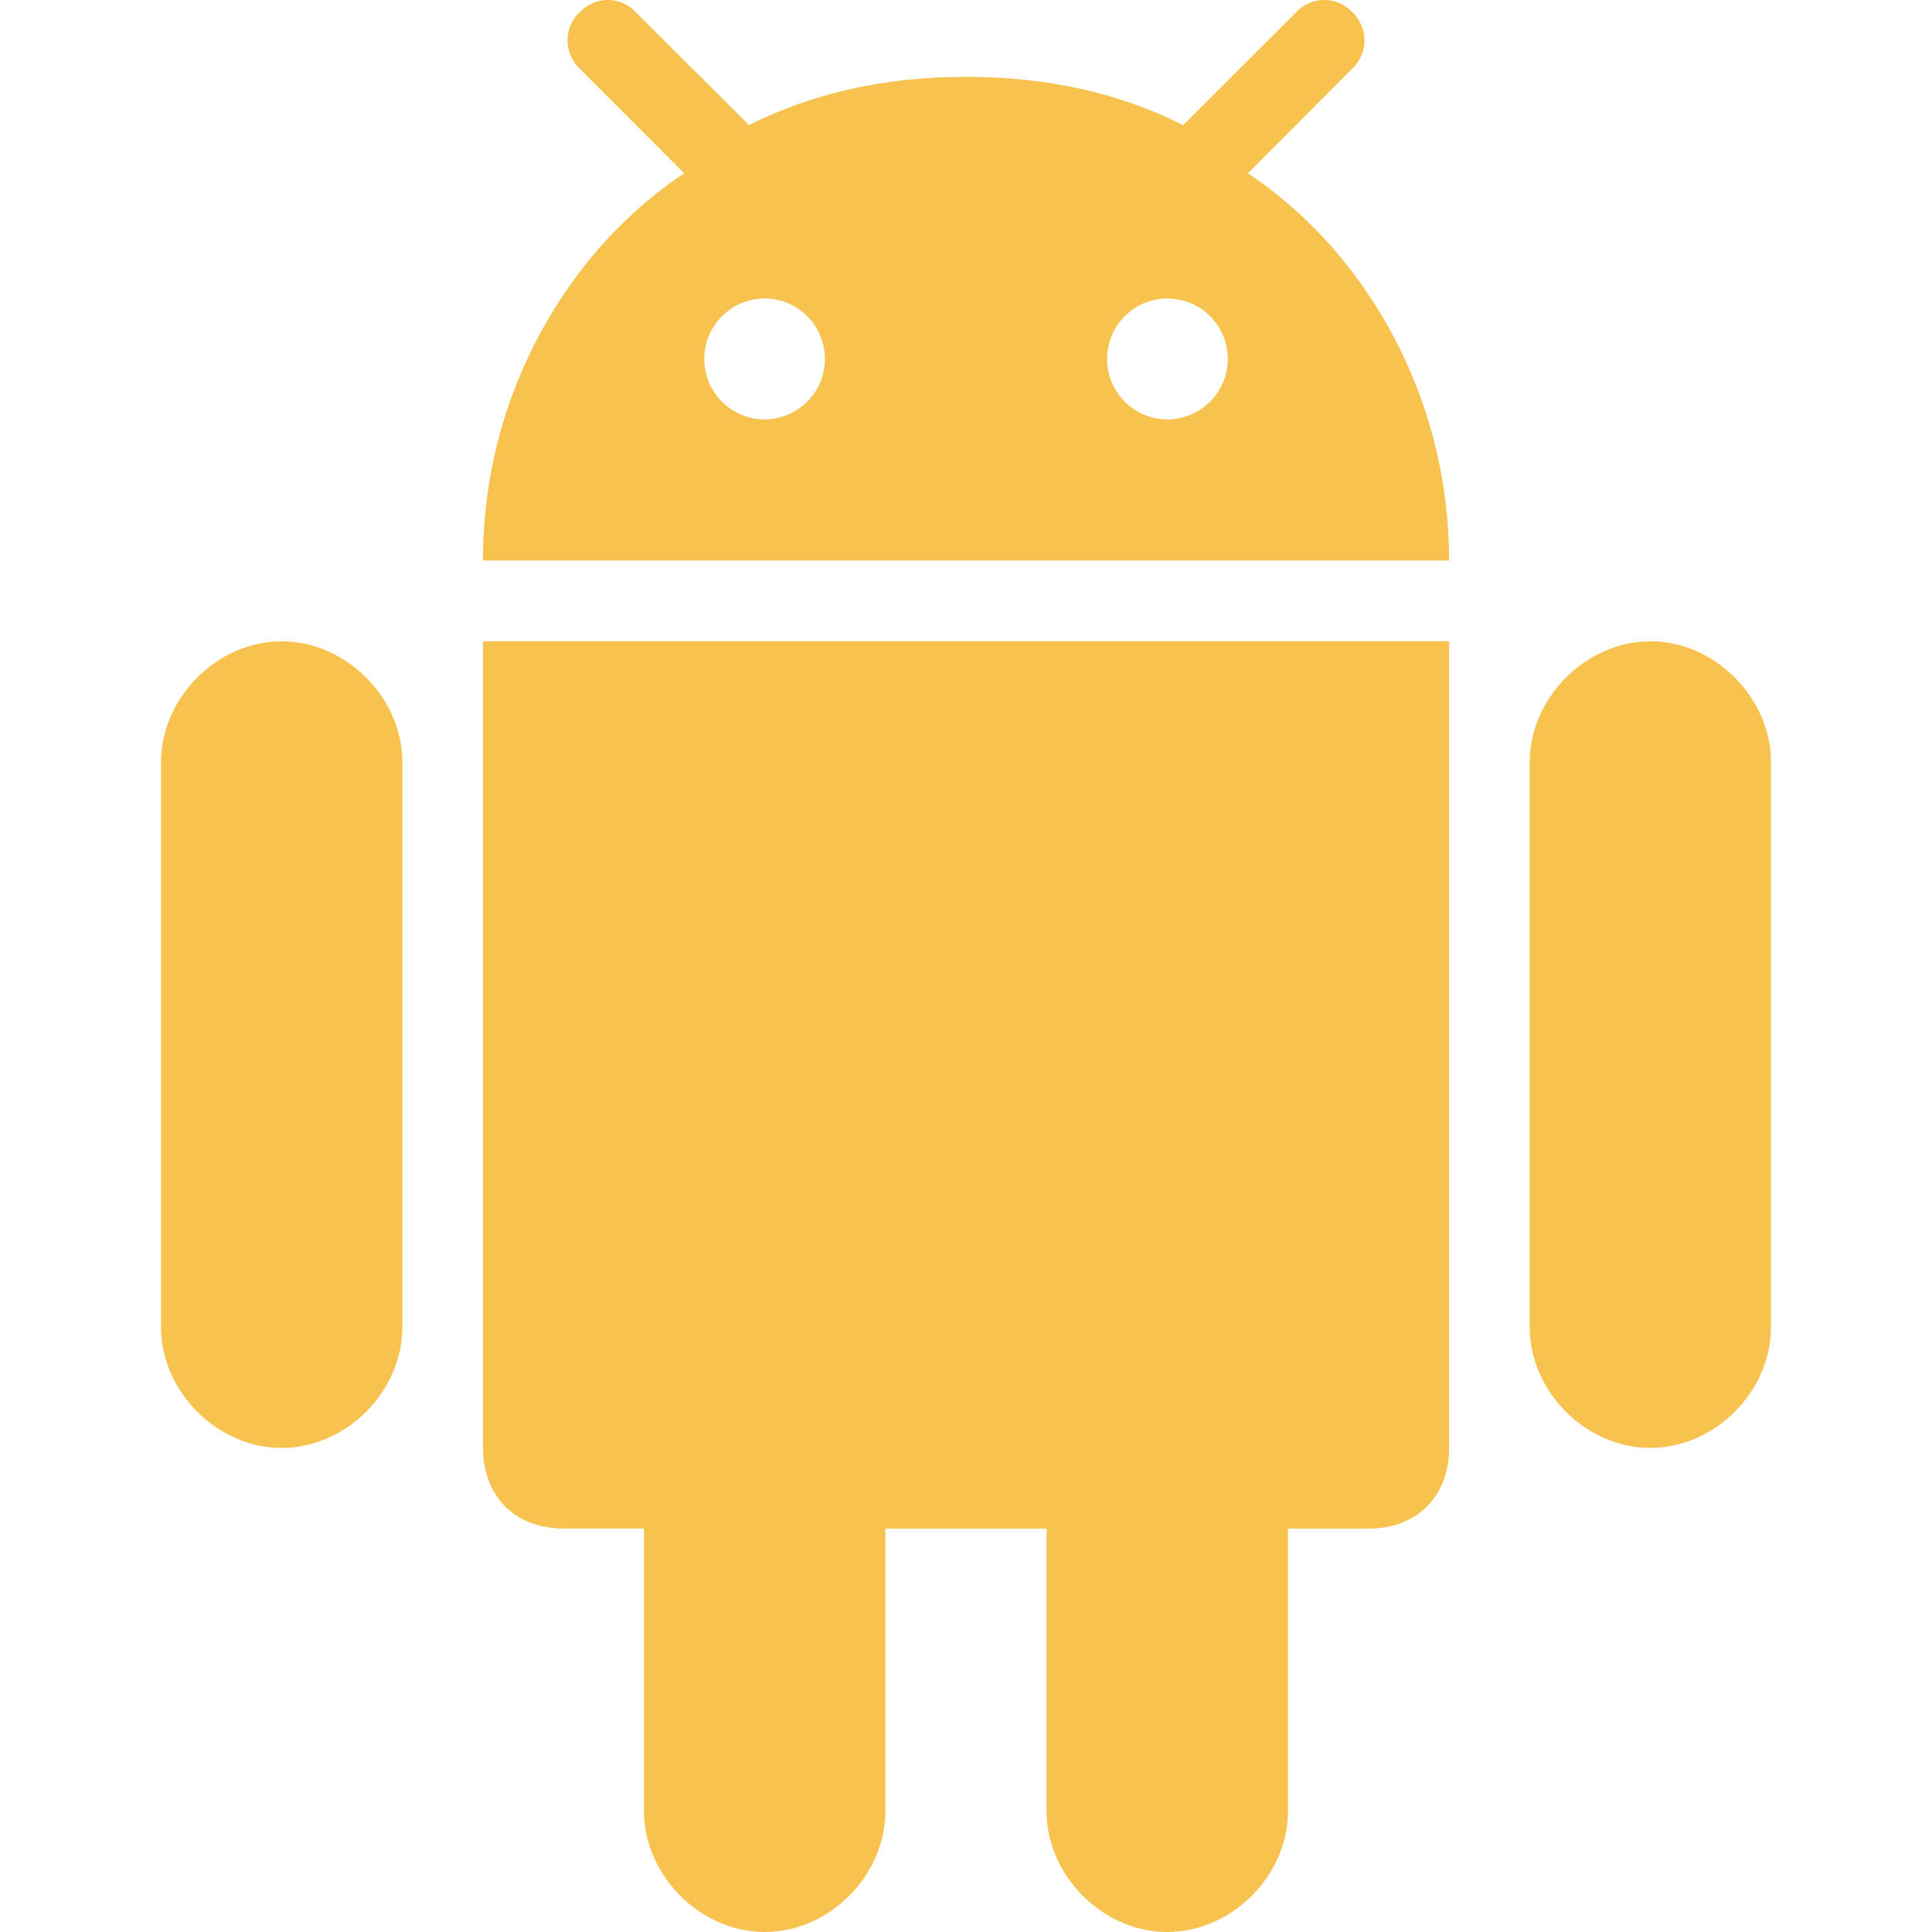 <svg xmlns="http://www.w3.org/2000/svg" width="30" height="30" fill="none" viewBox="0 0 30 30">
    <g clip-path="url(#clip0)">
        <path fill="#F7C24E" fill-rule="evenodd" d="M18.125 30C19.126 30 20 29.125 20 28.122v-4.385h1.252c.75 0 1.25-.502 1.25-1.254V9.958H7.5v12.524c0 .753.5 1.253 1.251 1.253H10v4.386c.002 1.004.874 1.879 1.875 1.879 1 0 1.873-.875 1.873-1.878v-4.385h2.503v4.385c0 1.003.873 1.878 1.874 1.878zm7.502-7.517c1.001 0 1.873-.875 1.873-1.878v-8.77c0-.998-.872-1.877-1.873-1.877-1 0-1.874.879-1.874 1.877v8.77c0 1.003.873 1.878 1.873 1.878h.001zm-21.254 0c1.002 0 1.875-.875 1.875-1.878v-8.77c0-.998-.873-1.877-1.874-1.877-1.001 0-1.874.879-1.874 1.877v8.77c0 1.003.873 1.878 1.873 1.878zM21 .19c-.056-.06-.123-.108-.198-.14-.075-.033-.157-.05-.238-.05-.082 0-.163.017-.239.05-.075.032-.142.08-.198.14L18.45 1.865l-.077.078c-.996-.5-2.11-.748-3.353-.75h-.038c-1.241.002-2.357.25-3.353.75l-.076-.078L9.873.19C9.817.13 9.75.082 9.675.05 9.6.016 9.518 0 9.436 0c-.081 0-.163.017-.238.05-.075.032-.142.08-.198.14-.06.056-.107.124-.139.199-.032.075-.049.156-.049.237 0 .082.017.163.05.238.031.075.079.143.138.2l1.623 1.626c-.522.35-.997.779-1.41 1.268C8.187 5.188 7.59 6.716 7.51 8.312l-.003.051c-.006.114-.008.227-.008.34h15.003c0-.114-.003-.227-.009-.34l-.003-.05c-.08-1.597-.677-3.125-1.703-4.355-.413-.49-.887-.917-1.41-1.268L21 1.063c.06-.056.107-.124.139-.199.032-.075.049-.156.049-.238 0-.081-.017-.162-.05-.237-.031-.075-.079-.143-.138-.2zm-9.127 6.323c-.124 0-.246-.025-.36-.073-.114-.047-.217-.116-.304-.203-.087-.088-.156-.191-.203-.305-.046-.113-.07-.235-.07-.358 0-.518.42-.939.937-.939.517 0 .936.42.936.94.001.247-.097.485-.273.661-.175.176-.414.276-.663.277zm6.254 0c-.25-.001-.488-.1-.663-.277-.176-.176-.274-.414-.273-.662 0-.518.419-.939.936-.939.518 0 .938.42.938.94 0 .247-.098.485-.273.661-.176.176-.415.276-.664.277z" clip-rule="evenodd"/>
    </g>
    <defs>
        <clipPath id="clip0">
            <path fill="#fff" d="M0 0H30V30H0z"/>
        </clipPath>
    </defs>
</svg>
